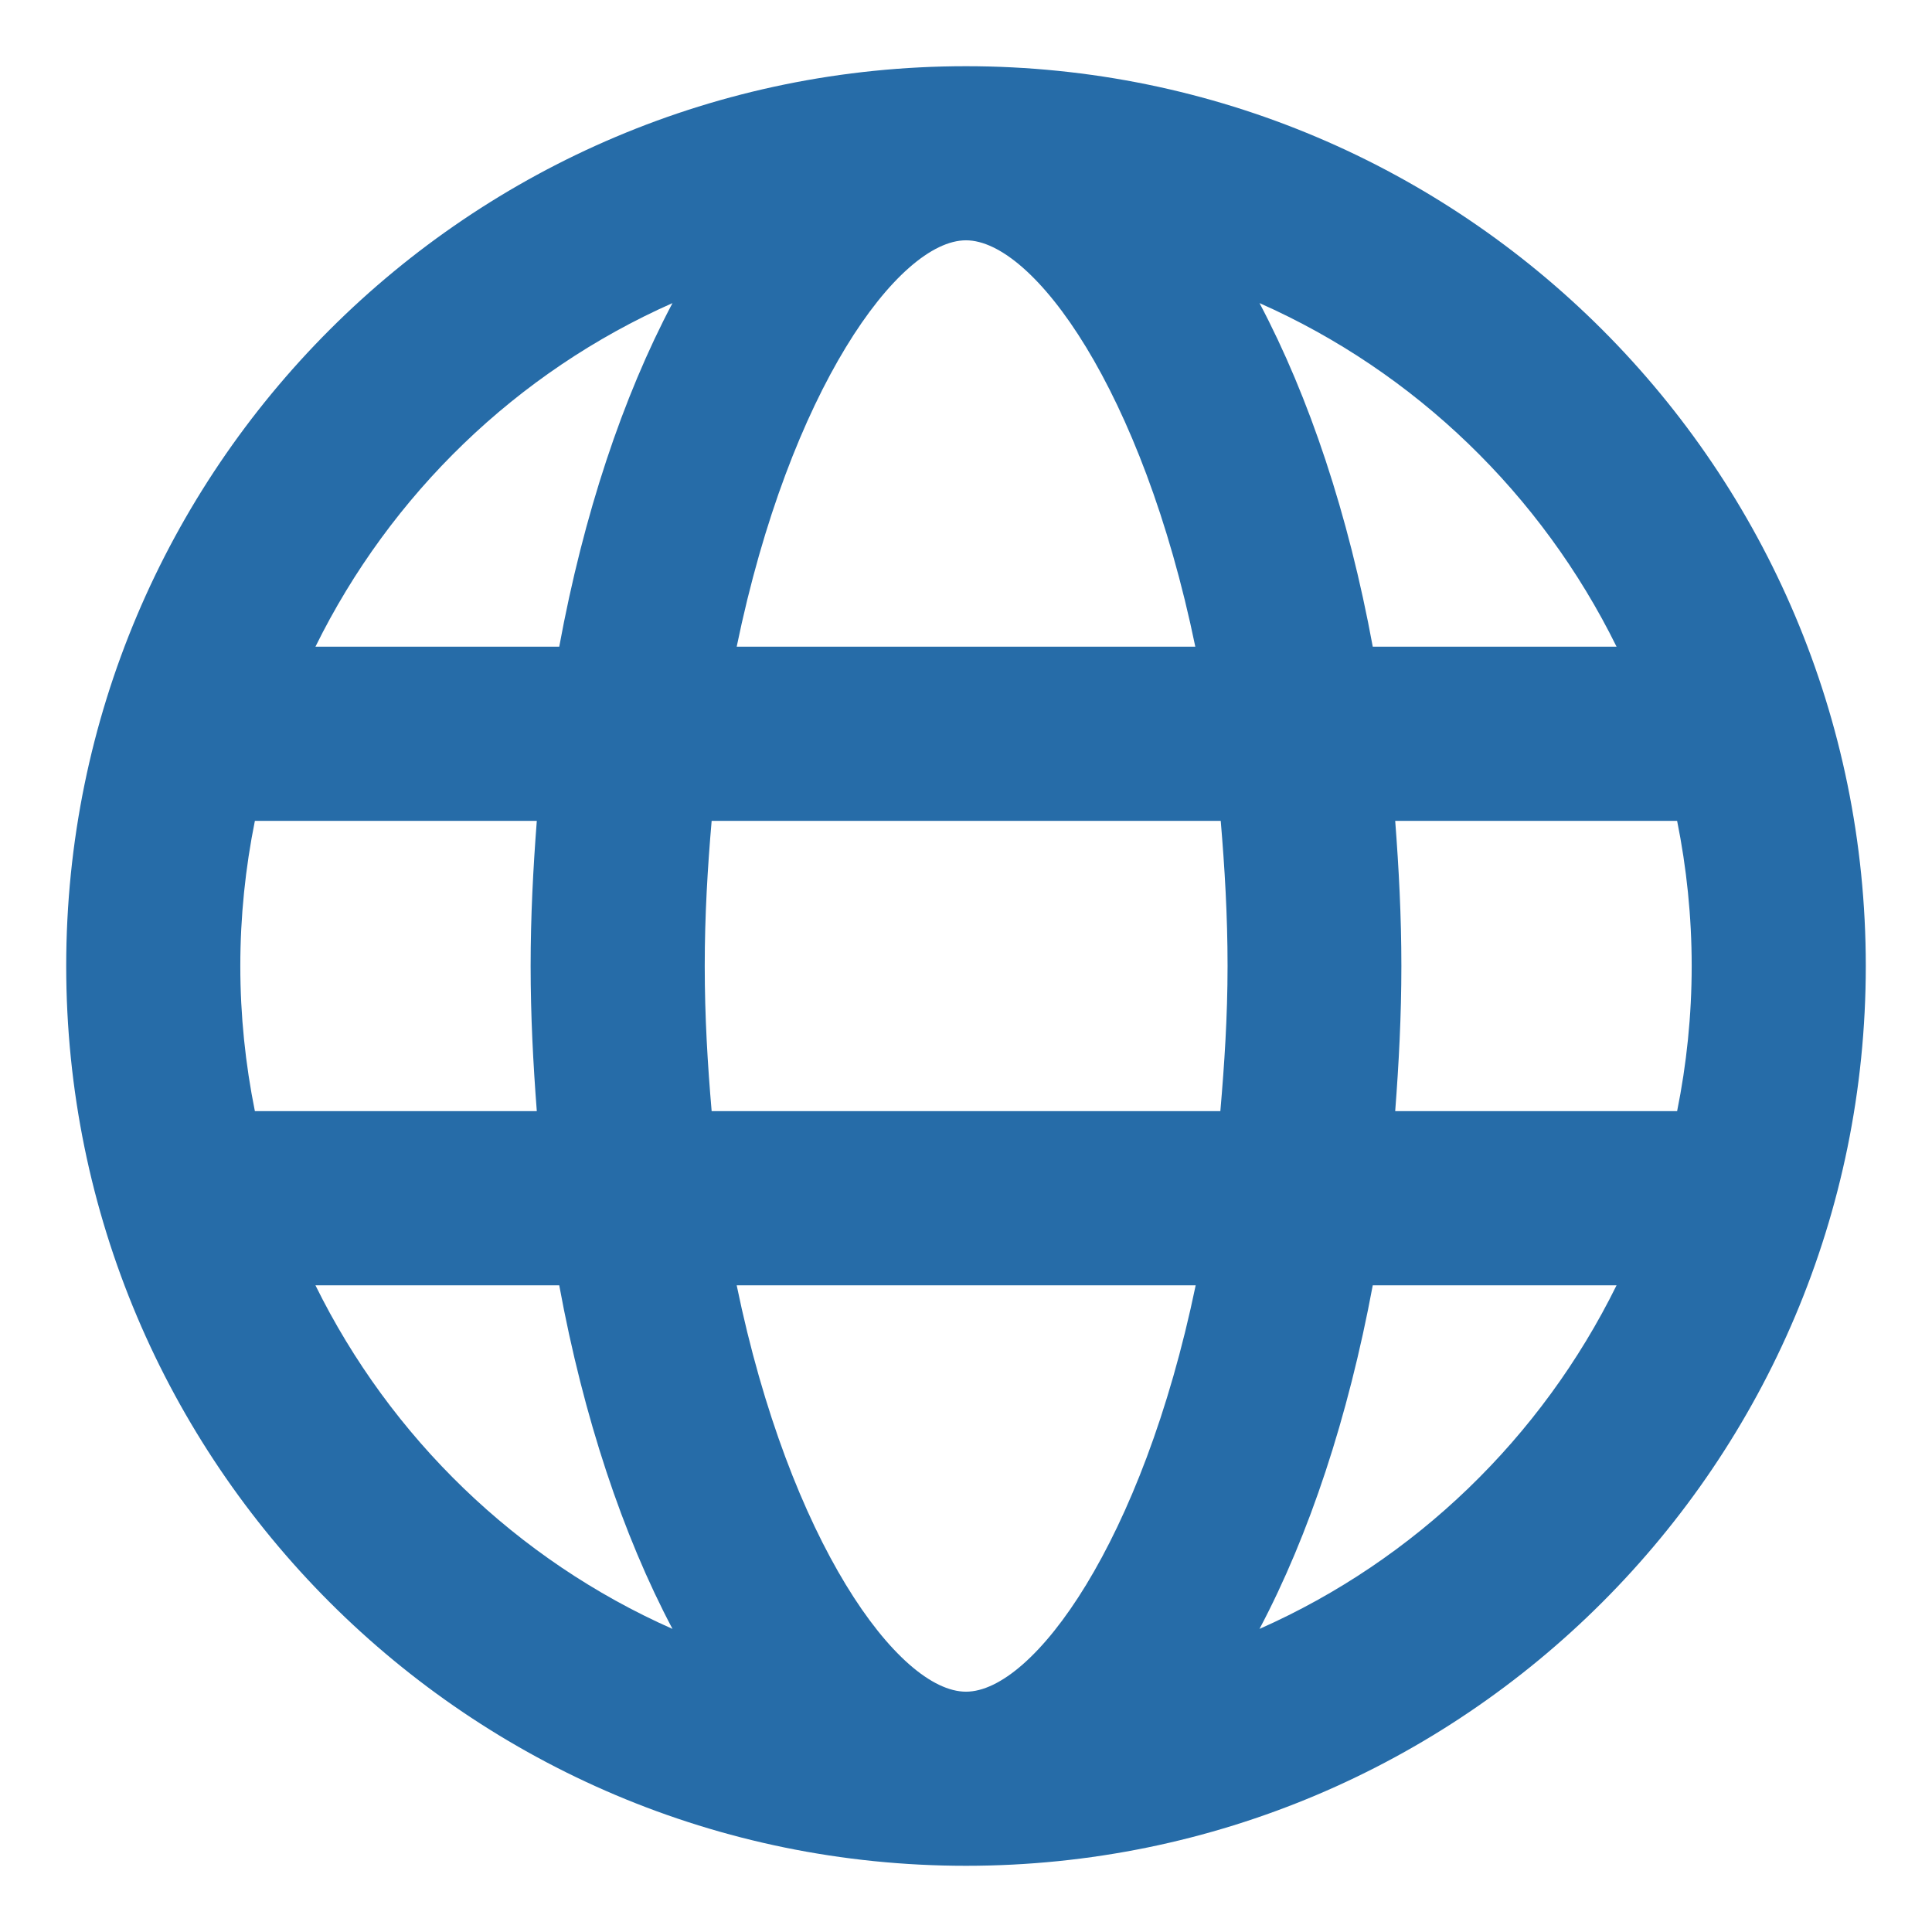 <svg width="26" height="26" viewBox="0 0 26 26" fill="none" xmlns="http://www.w3.org/2000/svg">
<g clip-path="url(#clip0_65_31)">
<path d="M13 0.891C6.311 0.891 0.891 6.311 0.891 13C0.891 19.689 6.311 25.109 13 25.109C19.689 25.109 25.109 19.689 25.109 13C25.109 6.311 19.689 0.891 13 0.891ZM21.755 8.703H18.474C18.146 6.921 17.619 5.344 16.95 4.079C19.045 5.007 20.744 6.652 21.755 8.703ZM13 3.234C13.908 3.234 15.373 5.246 16.086 8.703H9.914C10.627 5.246 12.092 3.234 13 3.234ZM3.234 13C3.234 12.331 3.303 11.677 3.43 11.047H7.224C7.175 11.687 7.141 12.331 7.141 13C7.141 13.669 7.175 14.313 7.224 14.953H3.43C3.303 14.323 3.234 13.669 3.234 13ZM4.245 17.297H7.526C7.854 19.079 8.381 20.656 9.05 21.921C6.955 20.993 5.256 19.348 4.245 17.297ZM7.526 8.703H4.245C5.256 6.652 6.955 5.007 9.05 4.079C8.381 5.344 7.854 6.921 7.526 8.703ZM13 22.766C12.092 22.766 10.627 20.754 9.914 17.297H16.091C15.373 20.754 13.908 22.766 13 22.766ZM16.423 14.953H9.577C9.523 14.328 9.484 13.684 9.484 13C9.484 12.316 9.523 11.672 9.577 11.047H16.428C16.481 11.672 16.52 12.316 16.52 13C16.52 13.684 16.477 14.328 16.423 14.953ZM16.95 21.921C17.619 20.656 18.142 19.079 18.474 17.297H21.755C20.744 19.348 19.045 20.993 16.95 21.921ZM18.776 14.953C18.825 14.313 18.859 13.669 18.859 13C18.859 12.331 18.825 11.687 18.776 11.047H22.57C22.697 11.677 22.766 12.331 22.766 13C22.766 13.669 22.697 14.323 22.57 14.953H18.776Z" fill="#266CA8"/>
</g>
<defs>
<clipPath id="clip0_65_31">
<rect width="24.219" height="25" fill="white" transform="translate(0.891 0.5)"/>
</clipPath>
</defs>
</svg>
